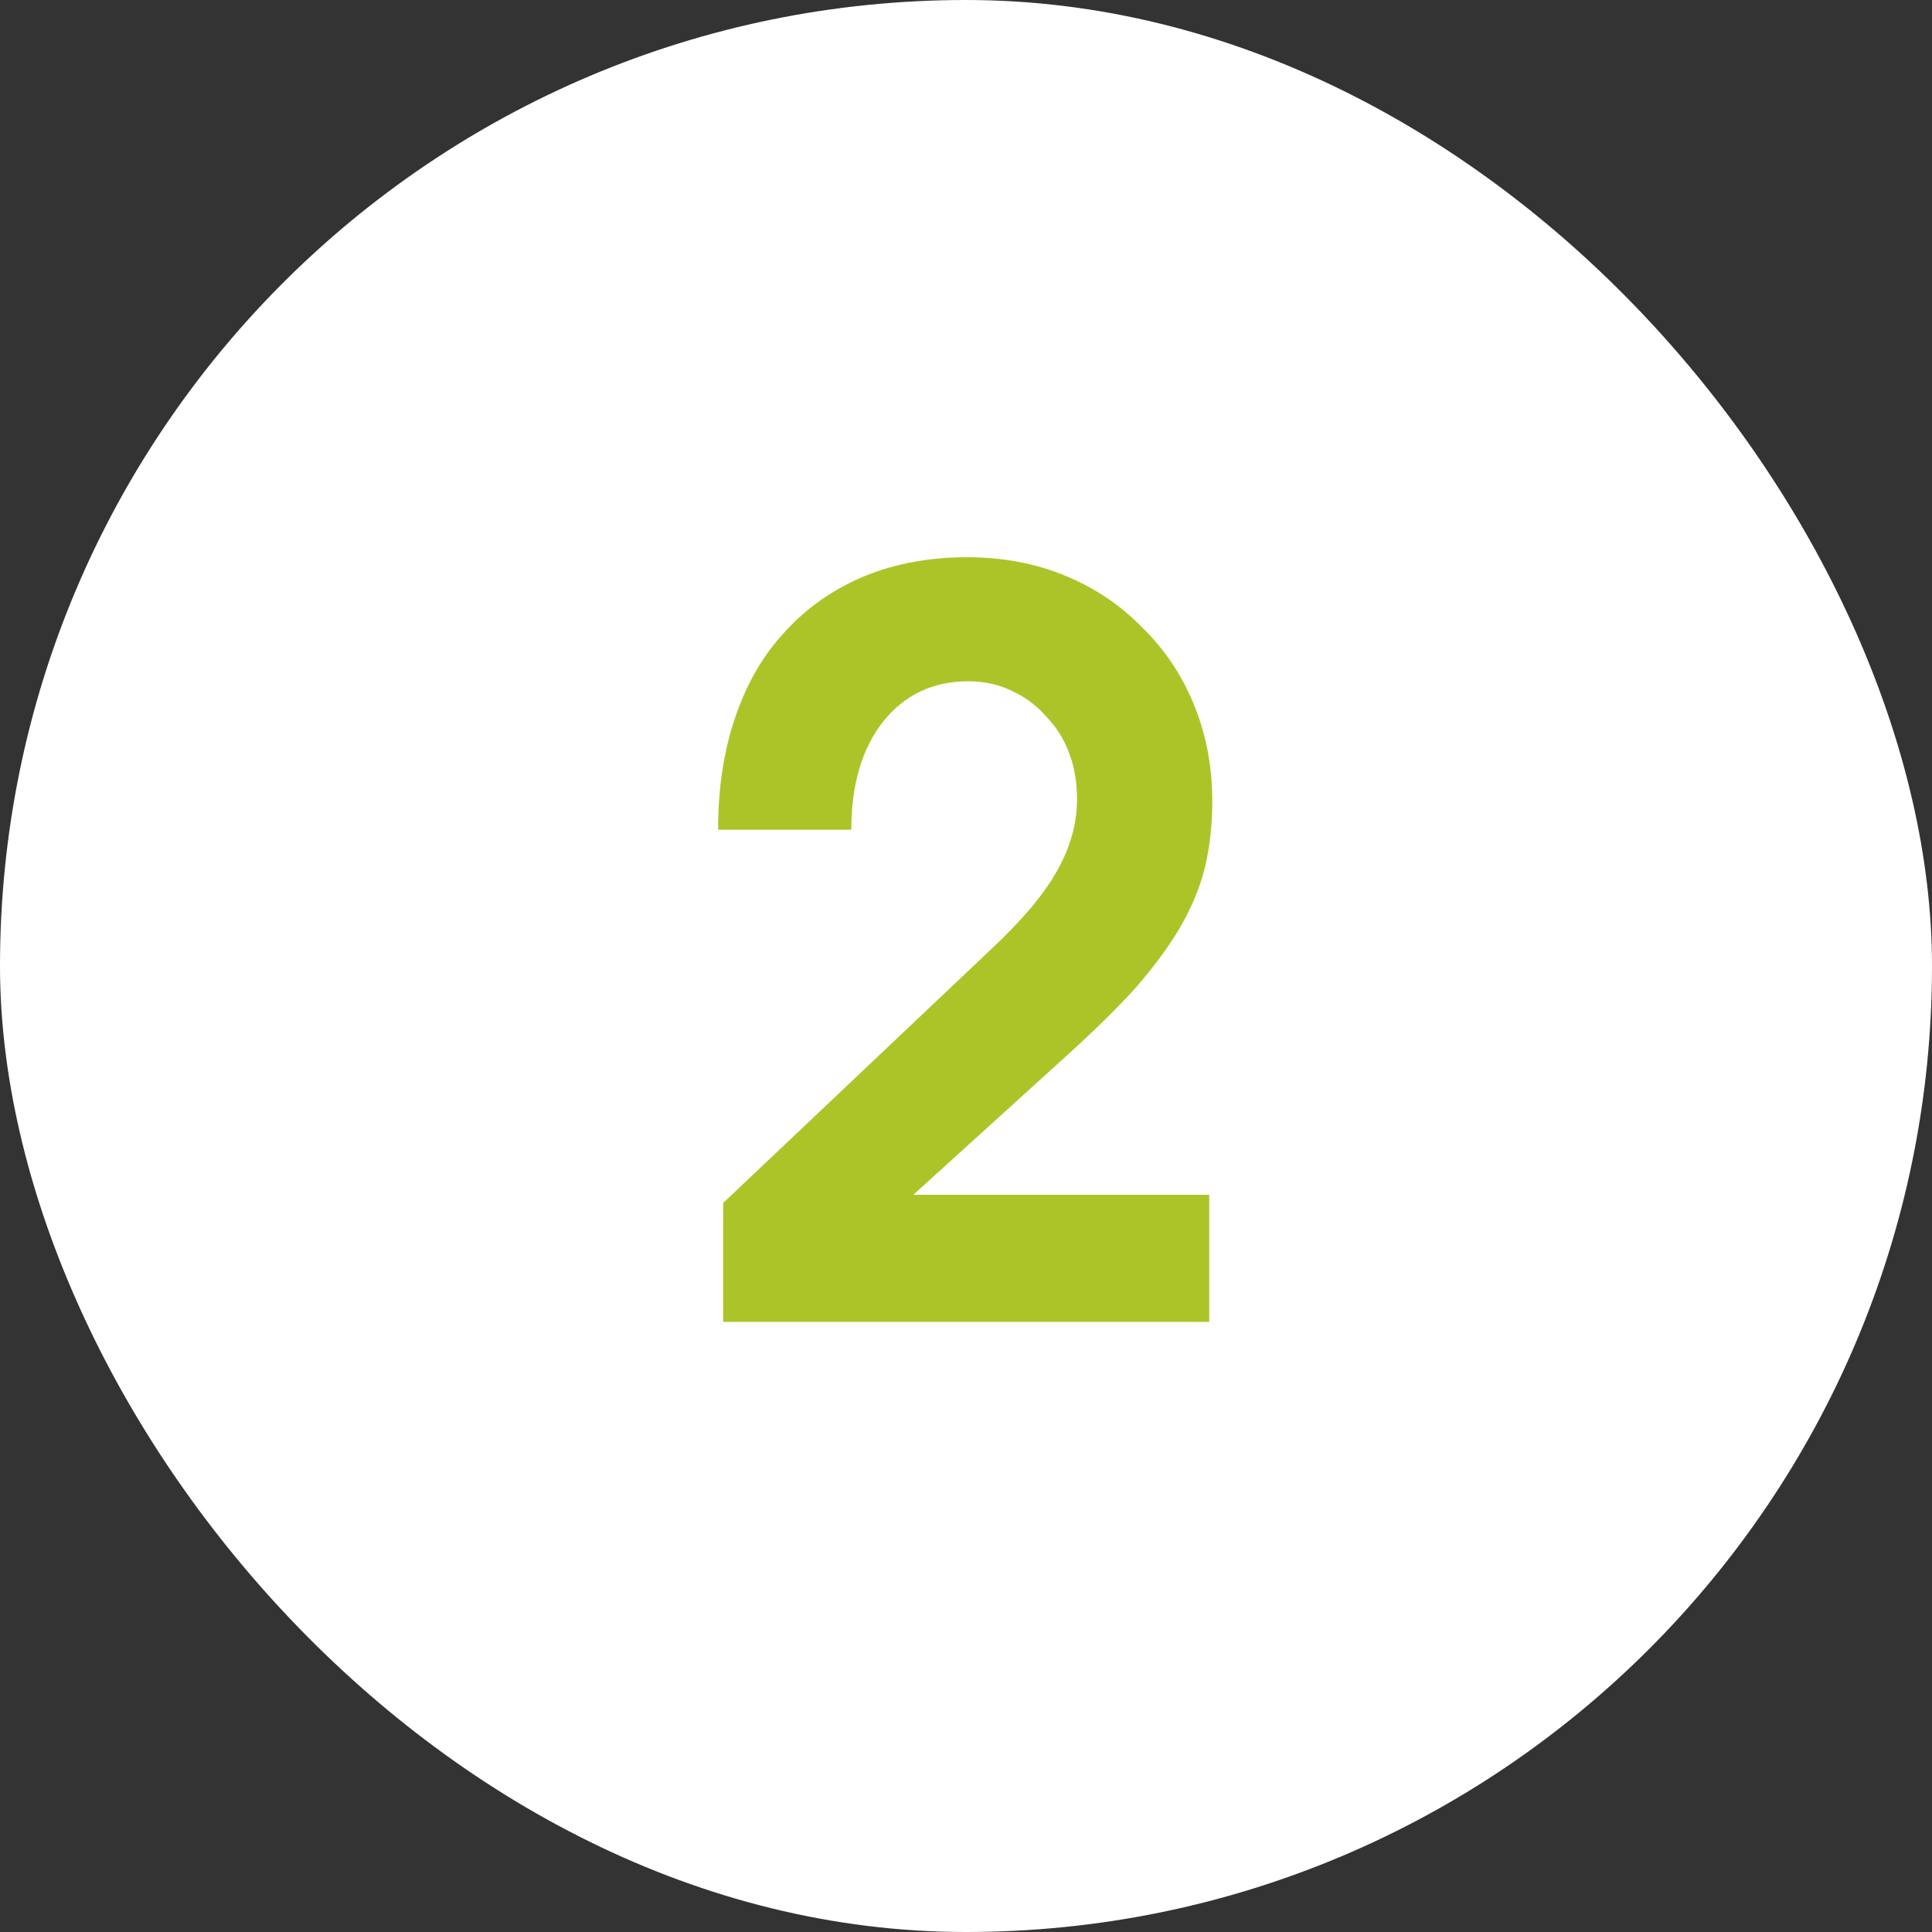 <?xml version="1.0" encoding="UTF-8"?> <svg xmlns="http://www.w3.org/2000/svg" width="19" height="19" viewBox="0 0 19 19" fill="none"><rect x="0" y="0" width="19" height="19" fill="#333333" stroke="none"/><rect width="19" height="19" rx="9.5" fill="white"></rect><path d="M7.112 11.83L9.742 9.34C10.049 9.053 10.265 8.797 10.392 8.57C10.525 8.337 10.592 8.1 10.592 7.86C10.592 7.693 10.566 7.54 10.512 7.4C10.459 7.26 10.382 7.14 10.282 7.04C10.189 6.933 10.075 6.85 9.942 6.79C9.815 6.73 9.675 6.7 9.522 6.7C9.175 6.7 8.895 6.833 8.682 7.1C8.475 7.367 8.372 7.72 8.372 8.16H7.062C7.062 7.747 7.119 7.377 7.232 7.05C7.345 6.717 7.509 6.437 7.722 6.21C7.935 5.977 8.192 5.797 8.492 5.67C8.799 5.543 9.139 5.48 9.512 5.48C9.859 5.48 10.179 5.54 10.472 5.66C10.765 5.78 11.019 5.95 11.232 6.17C11.452 6.383 11.622 6.637 11.742 6.93C11.862 7.223 11.922 7.54 11.922 7.88C11.922 8.107 11.899 8.32 11.852 8.52C11.806 8.713 11.726 8.91 11.612 9.11C11.499 9.303 11.352 9.503 11.172 9.71C10.992 9.91 10.765 10.133 10.492 10.38L8.982 11.75H11.892V13H7.112V11.83Z" fill="#ADC429"></path></svg> 